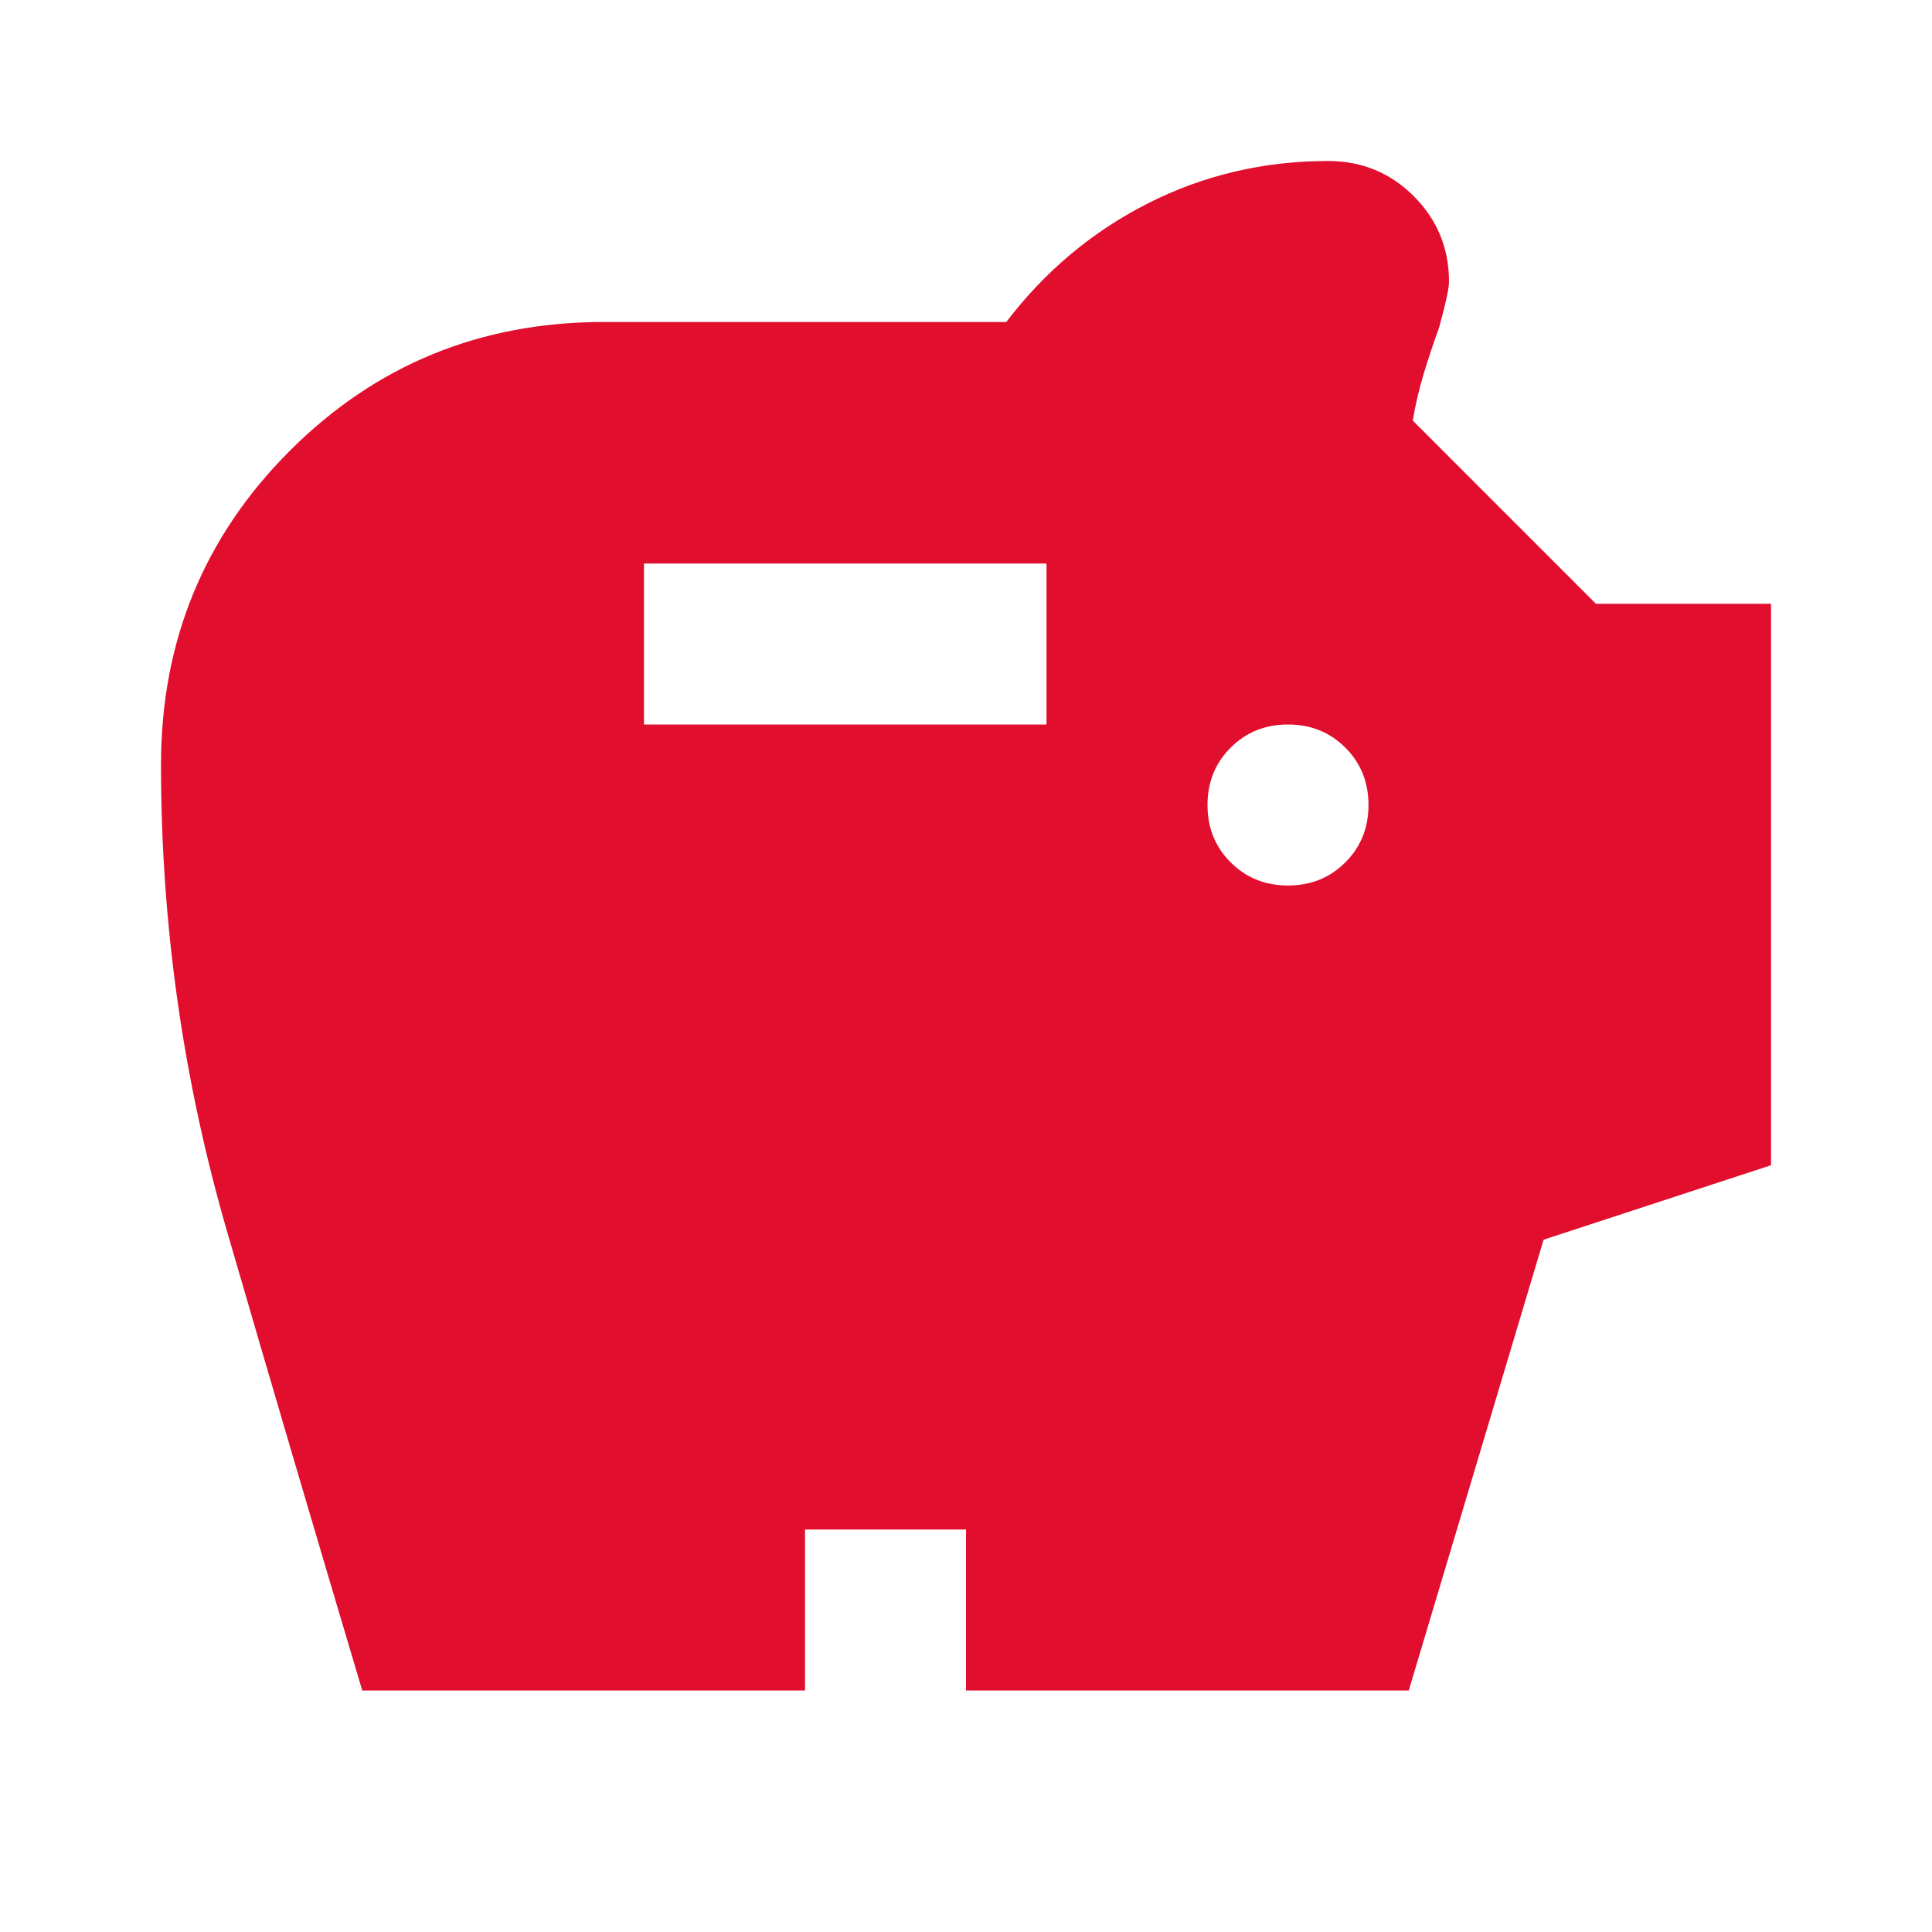 <?xml version="1.0" encoding="UTF-8"?> <svg xmlns="http://www.w3.org/2000/svg" width="150" height="150" viewBox="0 0 150 150" fill="none"> <mask id="mask0_1997_480" style="mask-type:alpha" maskUnits="userSpaceOnUse" x="0" y="0" width="150" height="150"> <rect width="150" height="150" fill="#D9D9D9"></rect> </mask> <g mask="url(#mask0_1997_480)"> <path d="M100 68.75C101.771 68.75 103.255 68.151 104.453 66.953C105.651 65.755 106.25 64.271 106.25 62.5C106.25 60.729 105.651 59.245 104.453 58.047C103.255 56.849 101.771 56.25 100 56.25C98.229 56.25 96.745 56.849 95.547 58.047C94.349 59.245 93.75 60.729 93.75 62.5C93.75 64.271 94.349 65.755 95.547 66.953C96.745 68.151 98.229 68.75 100 68.75ZM50 56.25H81.25V43.75H50V56.25ZM28.125 131.25C24.583 119.375 21.094 107.526 17.656 95.703C14.219 83.88 12.5 71.771 12.5 59.375C12.5 49.792 15.833 41.667 22.5 35C29.167 28.333 37.292 25 46.875 25H78.125C81.146 21.042 84.818 17.969 89.141 15.781C93.463 13.594 98.125 12.5 103.125 12.5C105.729 12.5 107.943 13.412 109.766 15.234C111.589 17.057 112.5 19.271 112.5 21.875C112.5 22.396 112.24 23.594 111.719 25.469C111.302 26.615 110.911 27.787 110.547 28.984C110.182 30.182 109.896 31.406 109.688 32.656L123.906 46.875H137.5V90.469L119.844 96.25L109.375 131.25H75V118.75H62.5V131.25H28.125Z" fill="#E20E2D"></path> </g> </svg> 